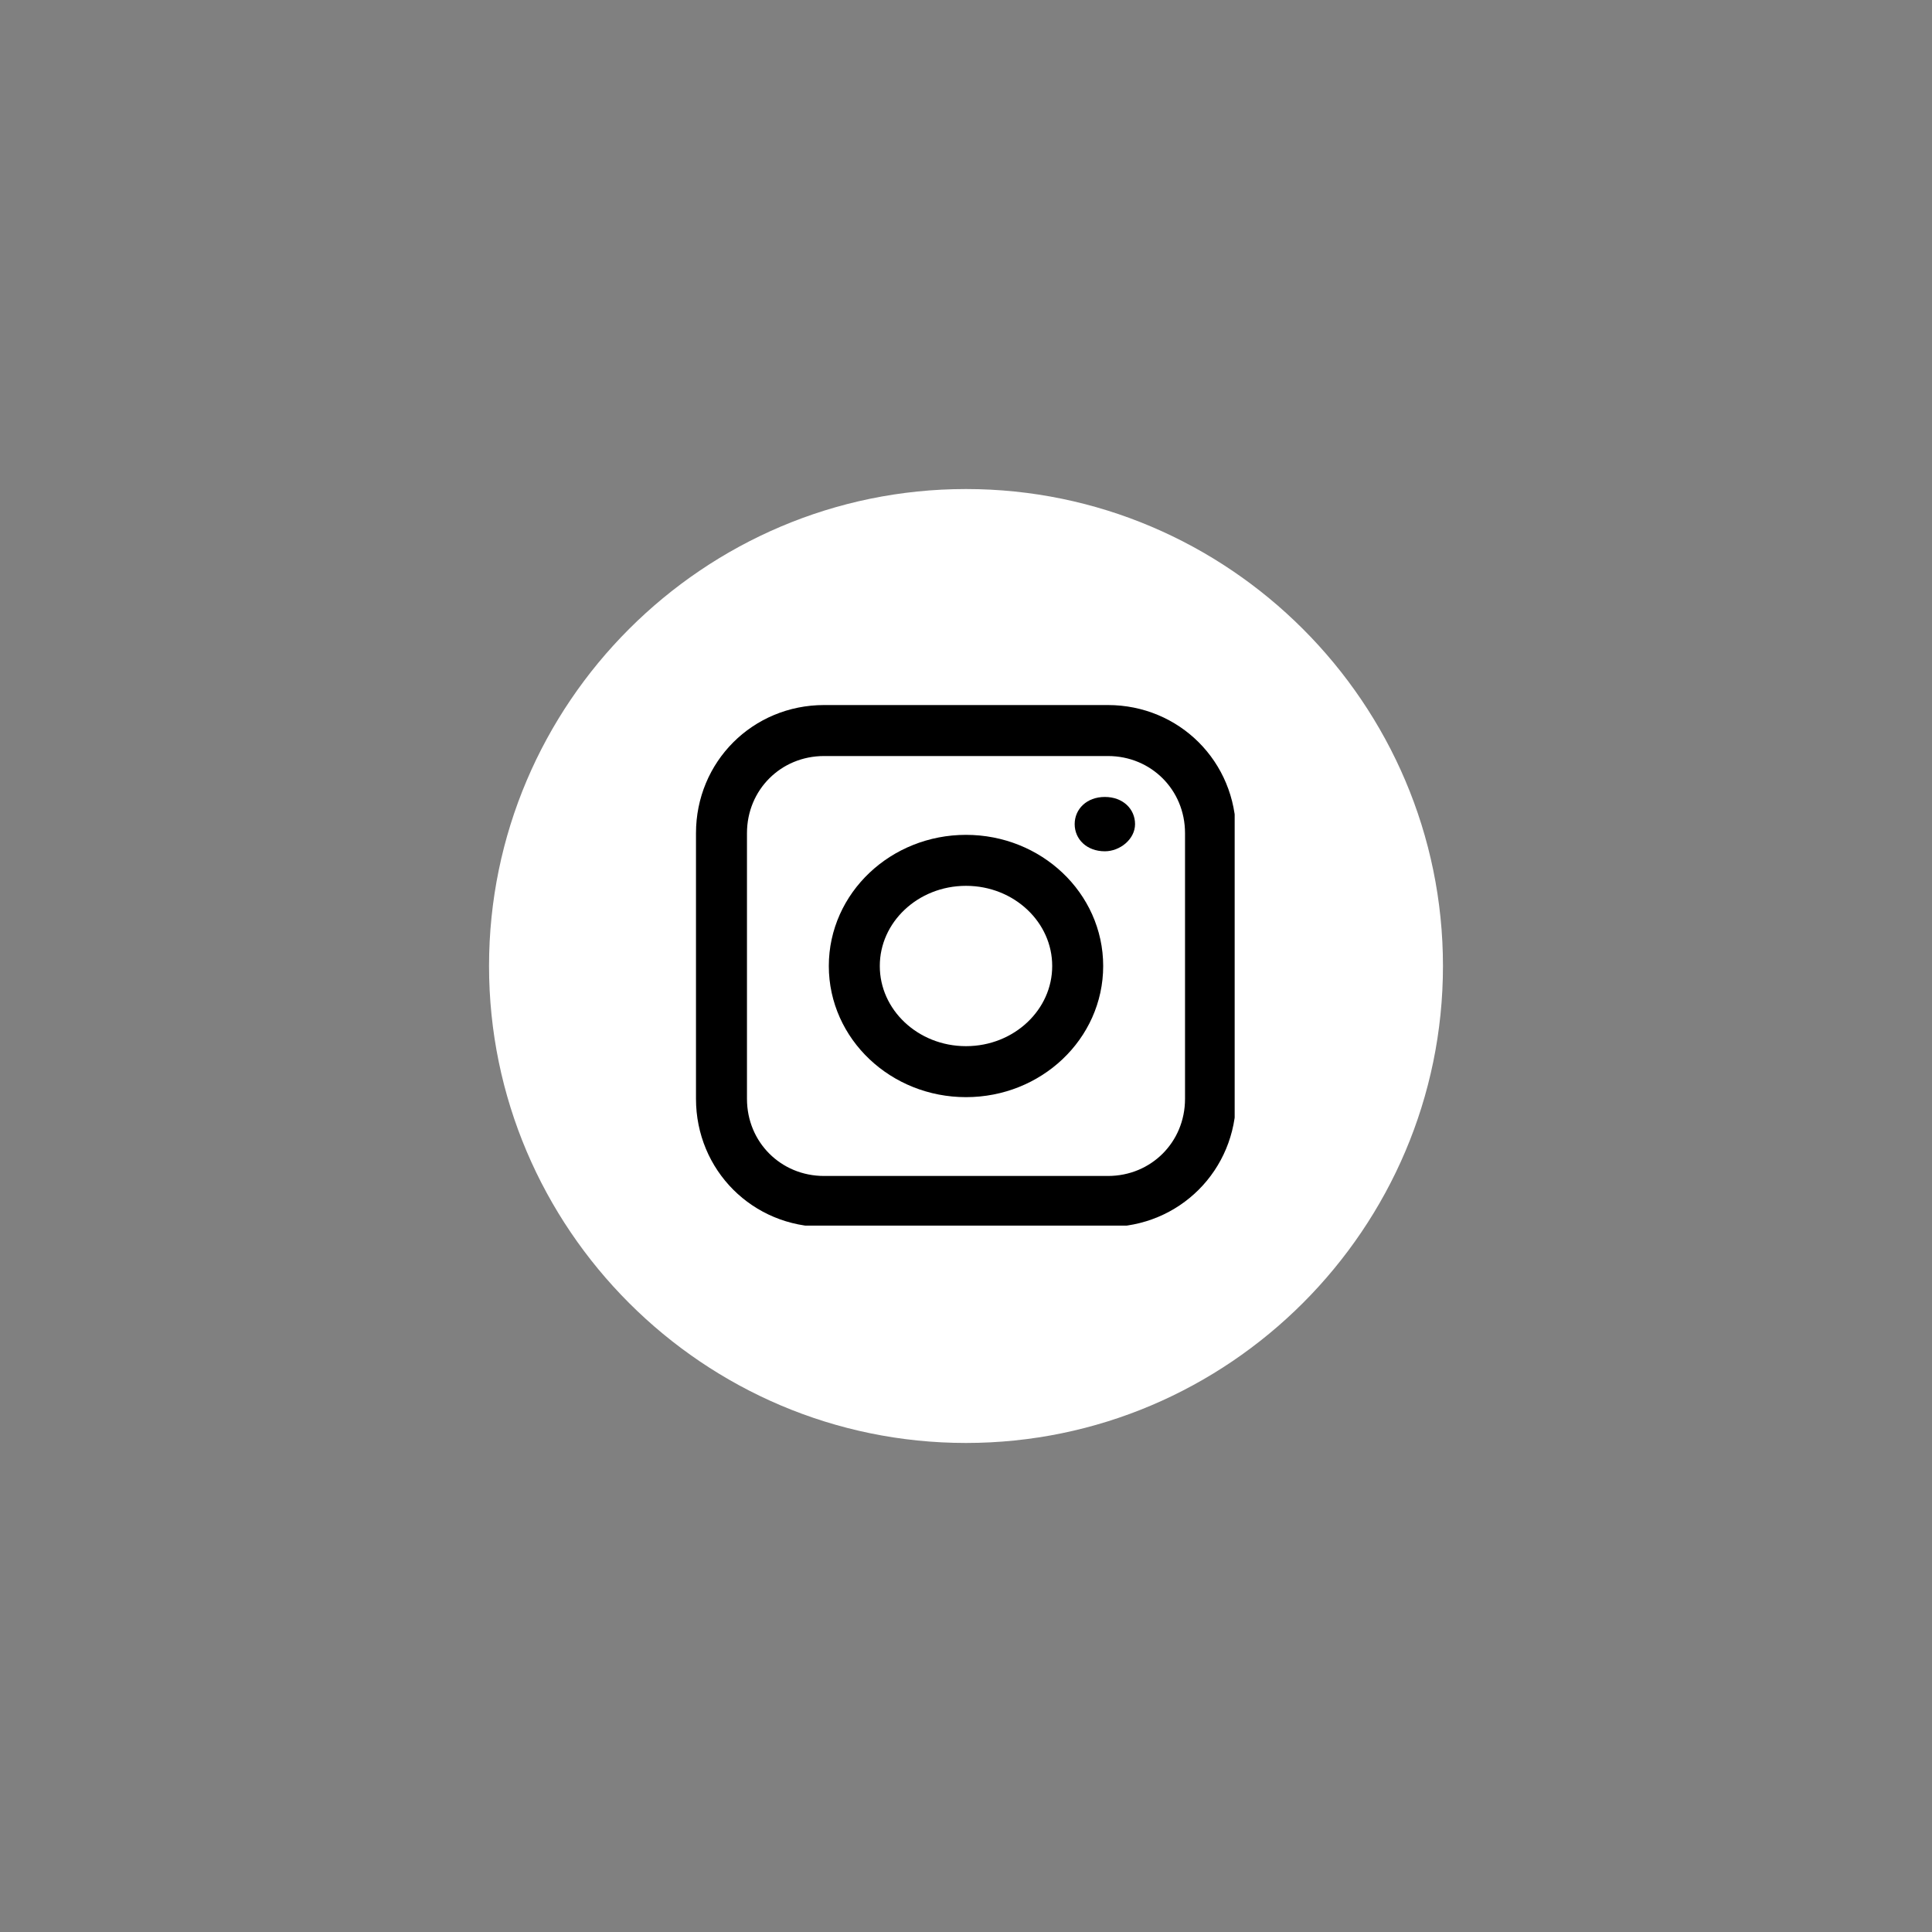 <?xml version="1.0" encoding="utf-8"?>
<!-- Generator: Adobe Illustrator 27.3.1, SVG Export Plug-In . SVG Version: 6.00 Build 0)  -->
<svg version="1.1" id="Layer_1" xmlns="http://www.w3.org/2000/svg" xmlns:xlink="http://www.w3.org/1999/xlink" x="0px" y="0px"
	 viewBox="0 0 64 64" style="enable-background:new 0 0 64 64;" xml:space="preserve">
<rect x="0" y="0" width="64" height="64" fill="#808080" stroke="none"/>
<style type="text/css">
	.st0{clip-path:url(#SVGID_00000077314909658877364460000005524119115656636035_);fill:#FFFFFF;}
	.st1{fill:#FFFFFF;}
	.st2{clip-path:url(#SVGID_00000080167502111229661780000007980074649276891532_);fill:none;stroke:#000000;stroke-width:1.689;}
	.st3{clip-path:url(#SVGID_00000080167502111229661780000007980074649276891532_);}
</style>
<g>
	<g>
		<defs>
			<rect id="SVGID_1_" x="16.2" y="16.2" width="31.6" height="31.6"/>
		</defs>
		<clipPath id="SVGID_00000169517652847442209900000000285083500774484865_">
			<use xlink:href="#SVGID_1_"  style="overflow:visible;"/>
		</clipPath>
		<path style="clip-path:url(#SVGID_00000169517652847442209900000000285083500774484865_);fill:#FFFFFF;" d="M38.3,28.8
			c0,0.1,0,0.3,0,0.4c0,4.3-3.3,9.2-9.2,9.2c-1.8,0-3.5-0.5-5-1.5c0.3,0,0.5,0,0.8,0c1.5,0,2.9-0.5,4-1.4c-1.4,0-2.6-1-3-2.3
			c0.2,0,0.4,0.1,0.6,0.1c0.3,0,0.6,0,0.9-0.1c-1.5-0.3-2.6-1.6-2.6-3.2v0c0.4,0.2,0.9,0.4,1.5,0.4c-0.9-0.6-1.4-1.6-1.4-2.7
			c0-0.6,0.2-1.2,0.4-1.6c1.6,2,4,3.3,6.7,3.4c-0.1-0.2-0.1-0.5-0.1-0.7c0-1.8,1.5-3.2,3.2-3.2c0.9,0,1.8,0.4,2.4,1
			c0.7-0.1,1.4-0.4,2.1-0.8c-0.2,0.8-0.8,1.4-1.4,1.8c0.7-0.1,1.3-0.3,1.9-0.5C39.5,27.7,38.9,28.3,38.3,28.8 M32,16.2
			c-8.7,0-15.8,7.1-15.8,15.8c0,8.7,7.1,15.8,15.8,15.8S47.8,40.7,47.8,32C47.8,23.3,40.7,16.2,32,16.2"/>
	</g>
	<rect x="23" y="24.5" class="st1" width="19.5" height="14.6"/>
	<g>
		<defs>
			<rect id="SVGID_00000103239632705151884030000016107712415332788629_" x="23" y="23.3" width="17.9" height="17.3"/>
		</defs>
		<clipPath id="SVGID_00000176725351491230847490000004055108510585435574_">
			<use xlink:href="#SVGID_00000103239632705151884030000016107712415332788629_"  style="overflow:visible;"/>
		</clipPath>
		
			<path style="clip-path:url(#SVGID_00000176725351491230847490000004055108510585435574_);fill:none;stroke:#000000;stroke-width:1.689;" d="
			M27.3,24.2c-1.9,0-3.4,1.5-3.4,3.4v8.8c0,1.9,1.5,3.4,3.4,3.4h9.4c1.9,0,3.4-1.5,3.4-3.4v-8.8c0-1.9-1.5-3.4-3.4-3.4H27.3z"/>
		
			<ellipse style="clip-path:url(#SVGID_00000176725351491230847490000004055108510585435574_);fill:none;stroke:#000000;stroke-width:1.689;" cx="32" cy="32" rx="3.7" ry="3.5"/>
		<path style="clip-path:url(#SVGID_00000176725351491230847490000004055108510585435574_);" d="M36.6,28.2c0.5,0,1-0.4,1-0.9
			c0-0.5-0.4-0.9-1-0.9s-1,0.4-1,0.9C35.6,27.8,36,28.2,36.6,28.2"/>
	</g>
</g>
</svg>

